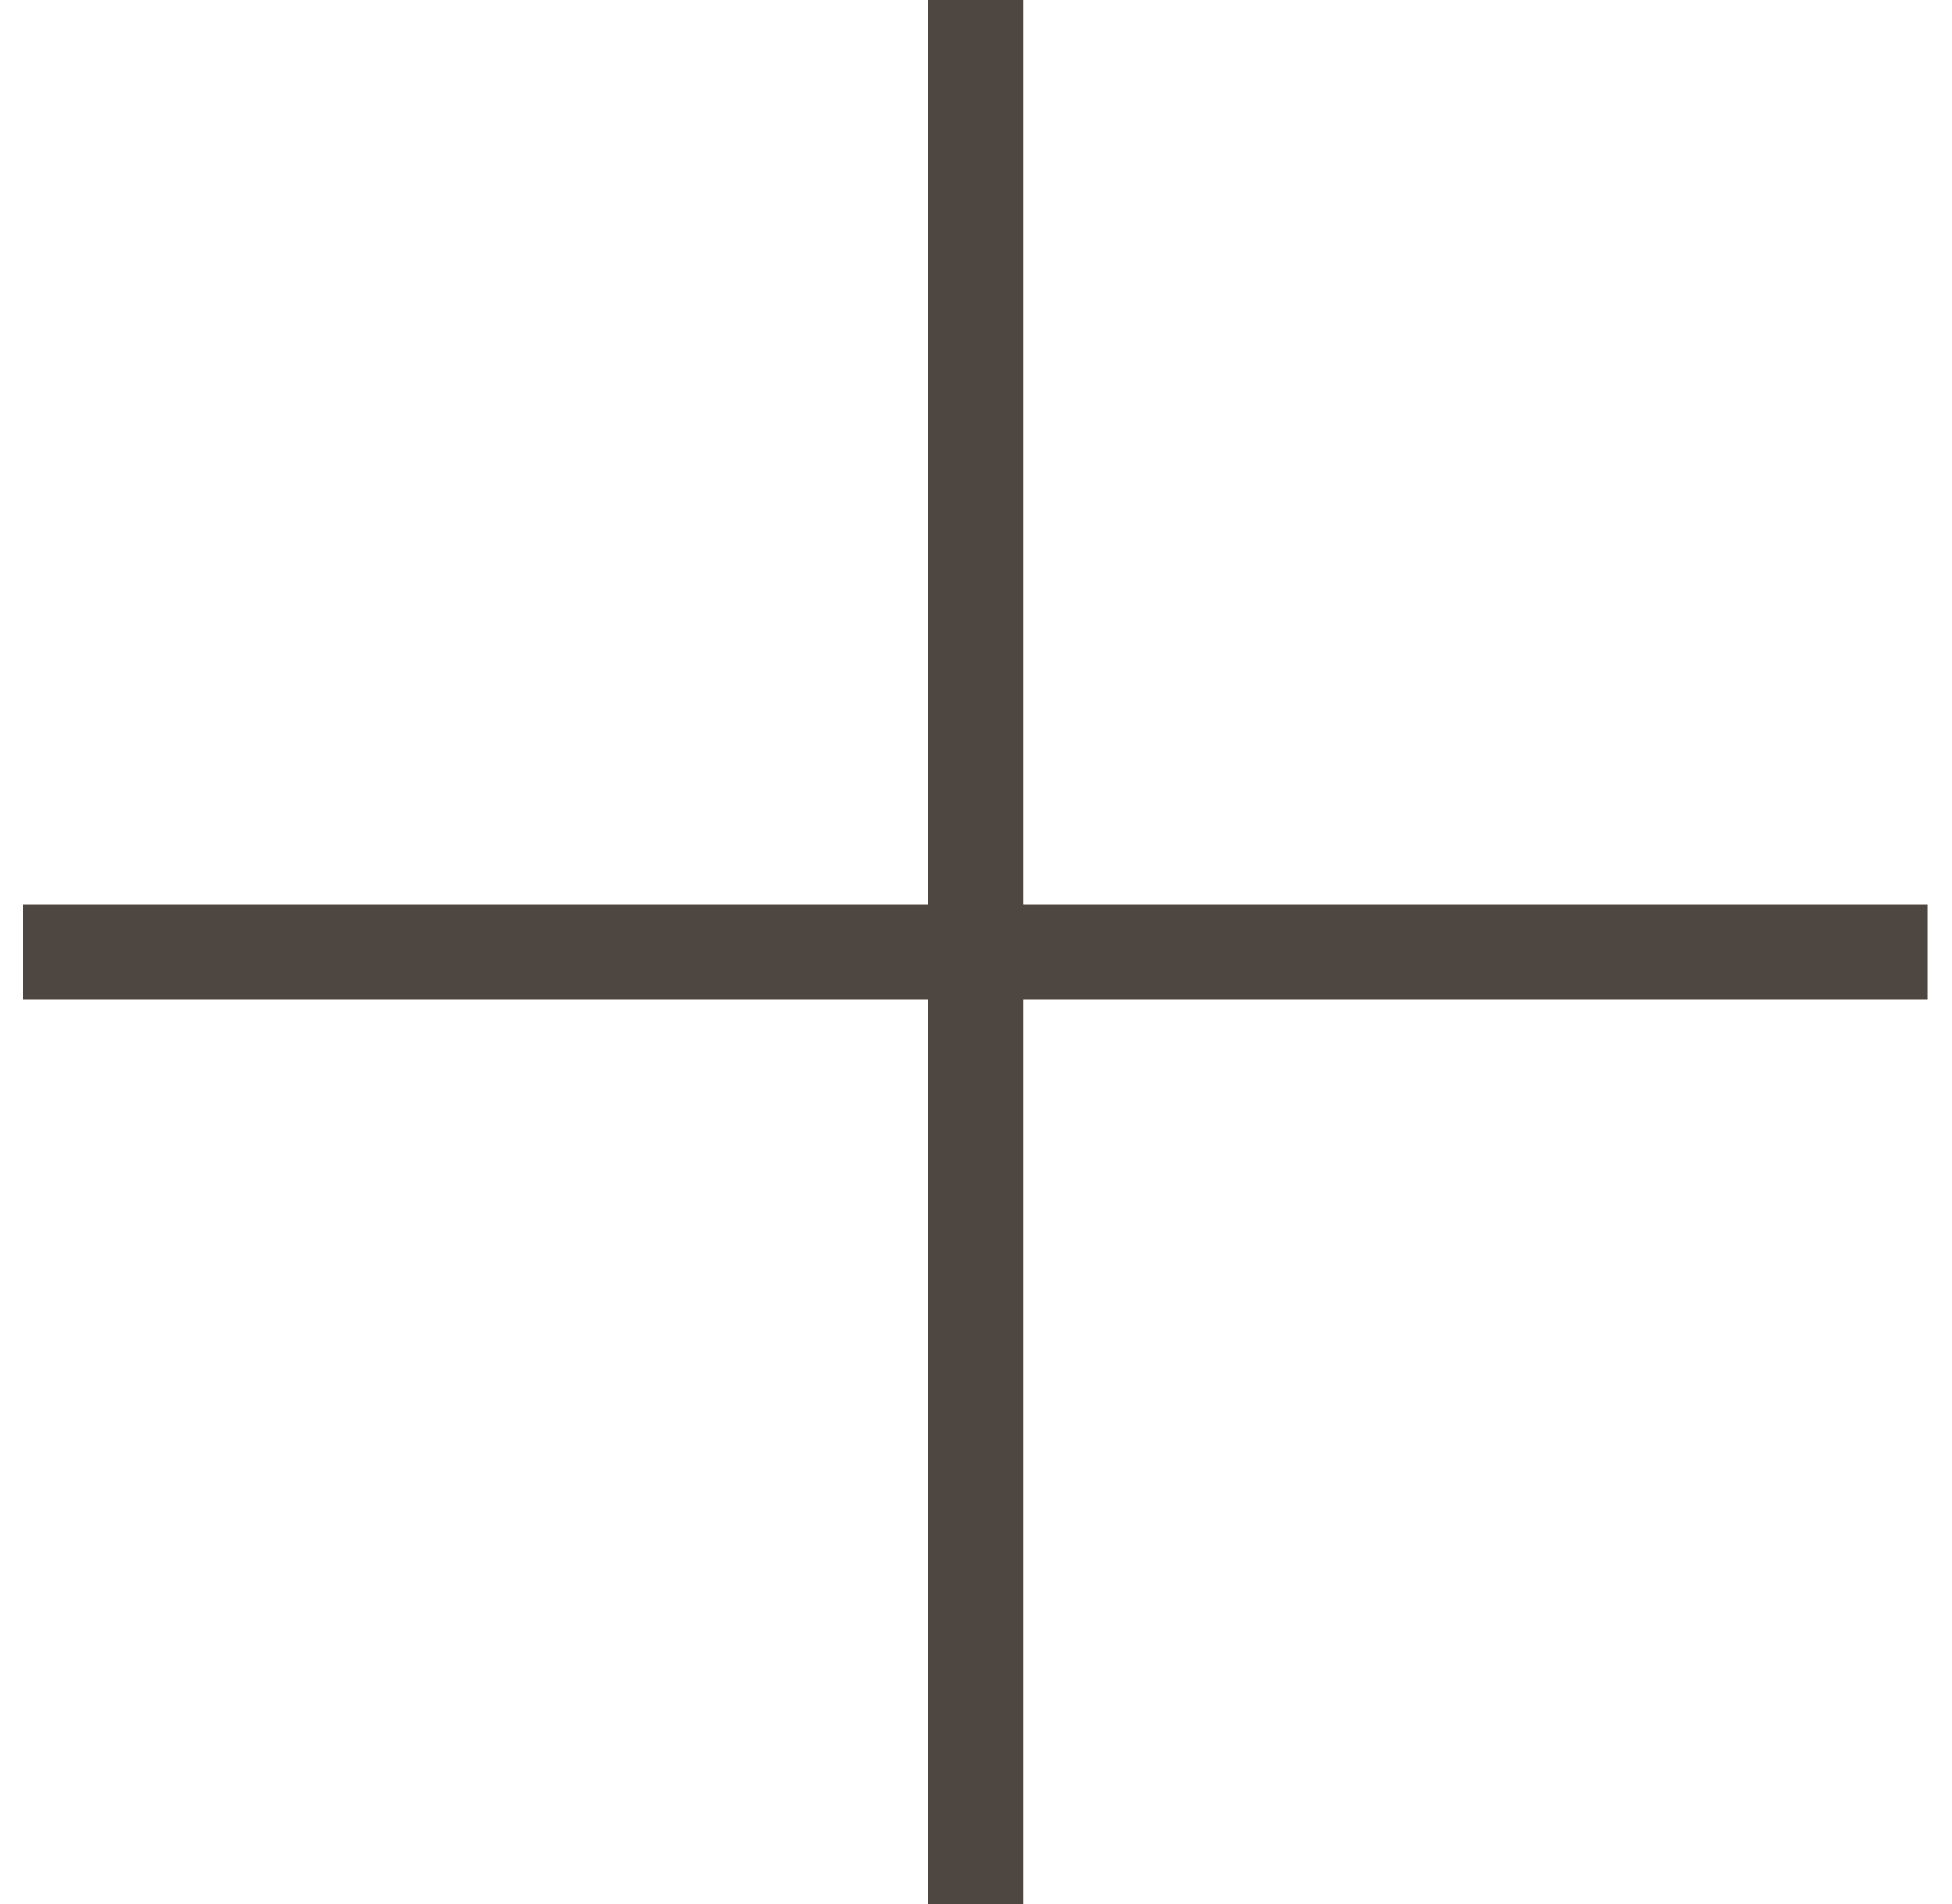 <svg width="41" height="40" viewBox="0 0 41 40" fill="none" xmlns="http://www.w3.org/2000/svg">
<line y1="-1" x2="40" y2="-1" transform="matrix(-1 0 0 1 40.484 21)" stroke="#4E4640" stroke-width="2"/>
<line y1="-1" x2="40" y2="-1" transform="matrix(0 -1 -1 0 19.488 40)" stroke="#4E4640" stroke-width="2"/>
</svg>
